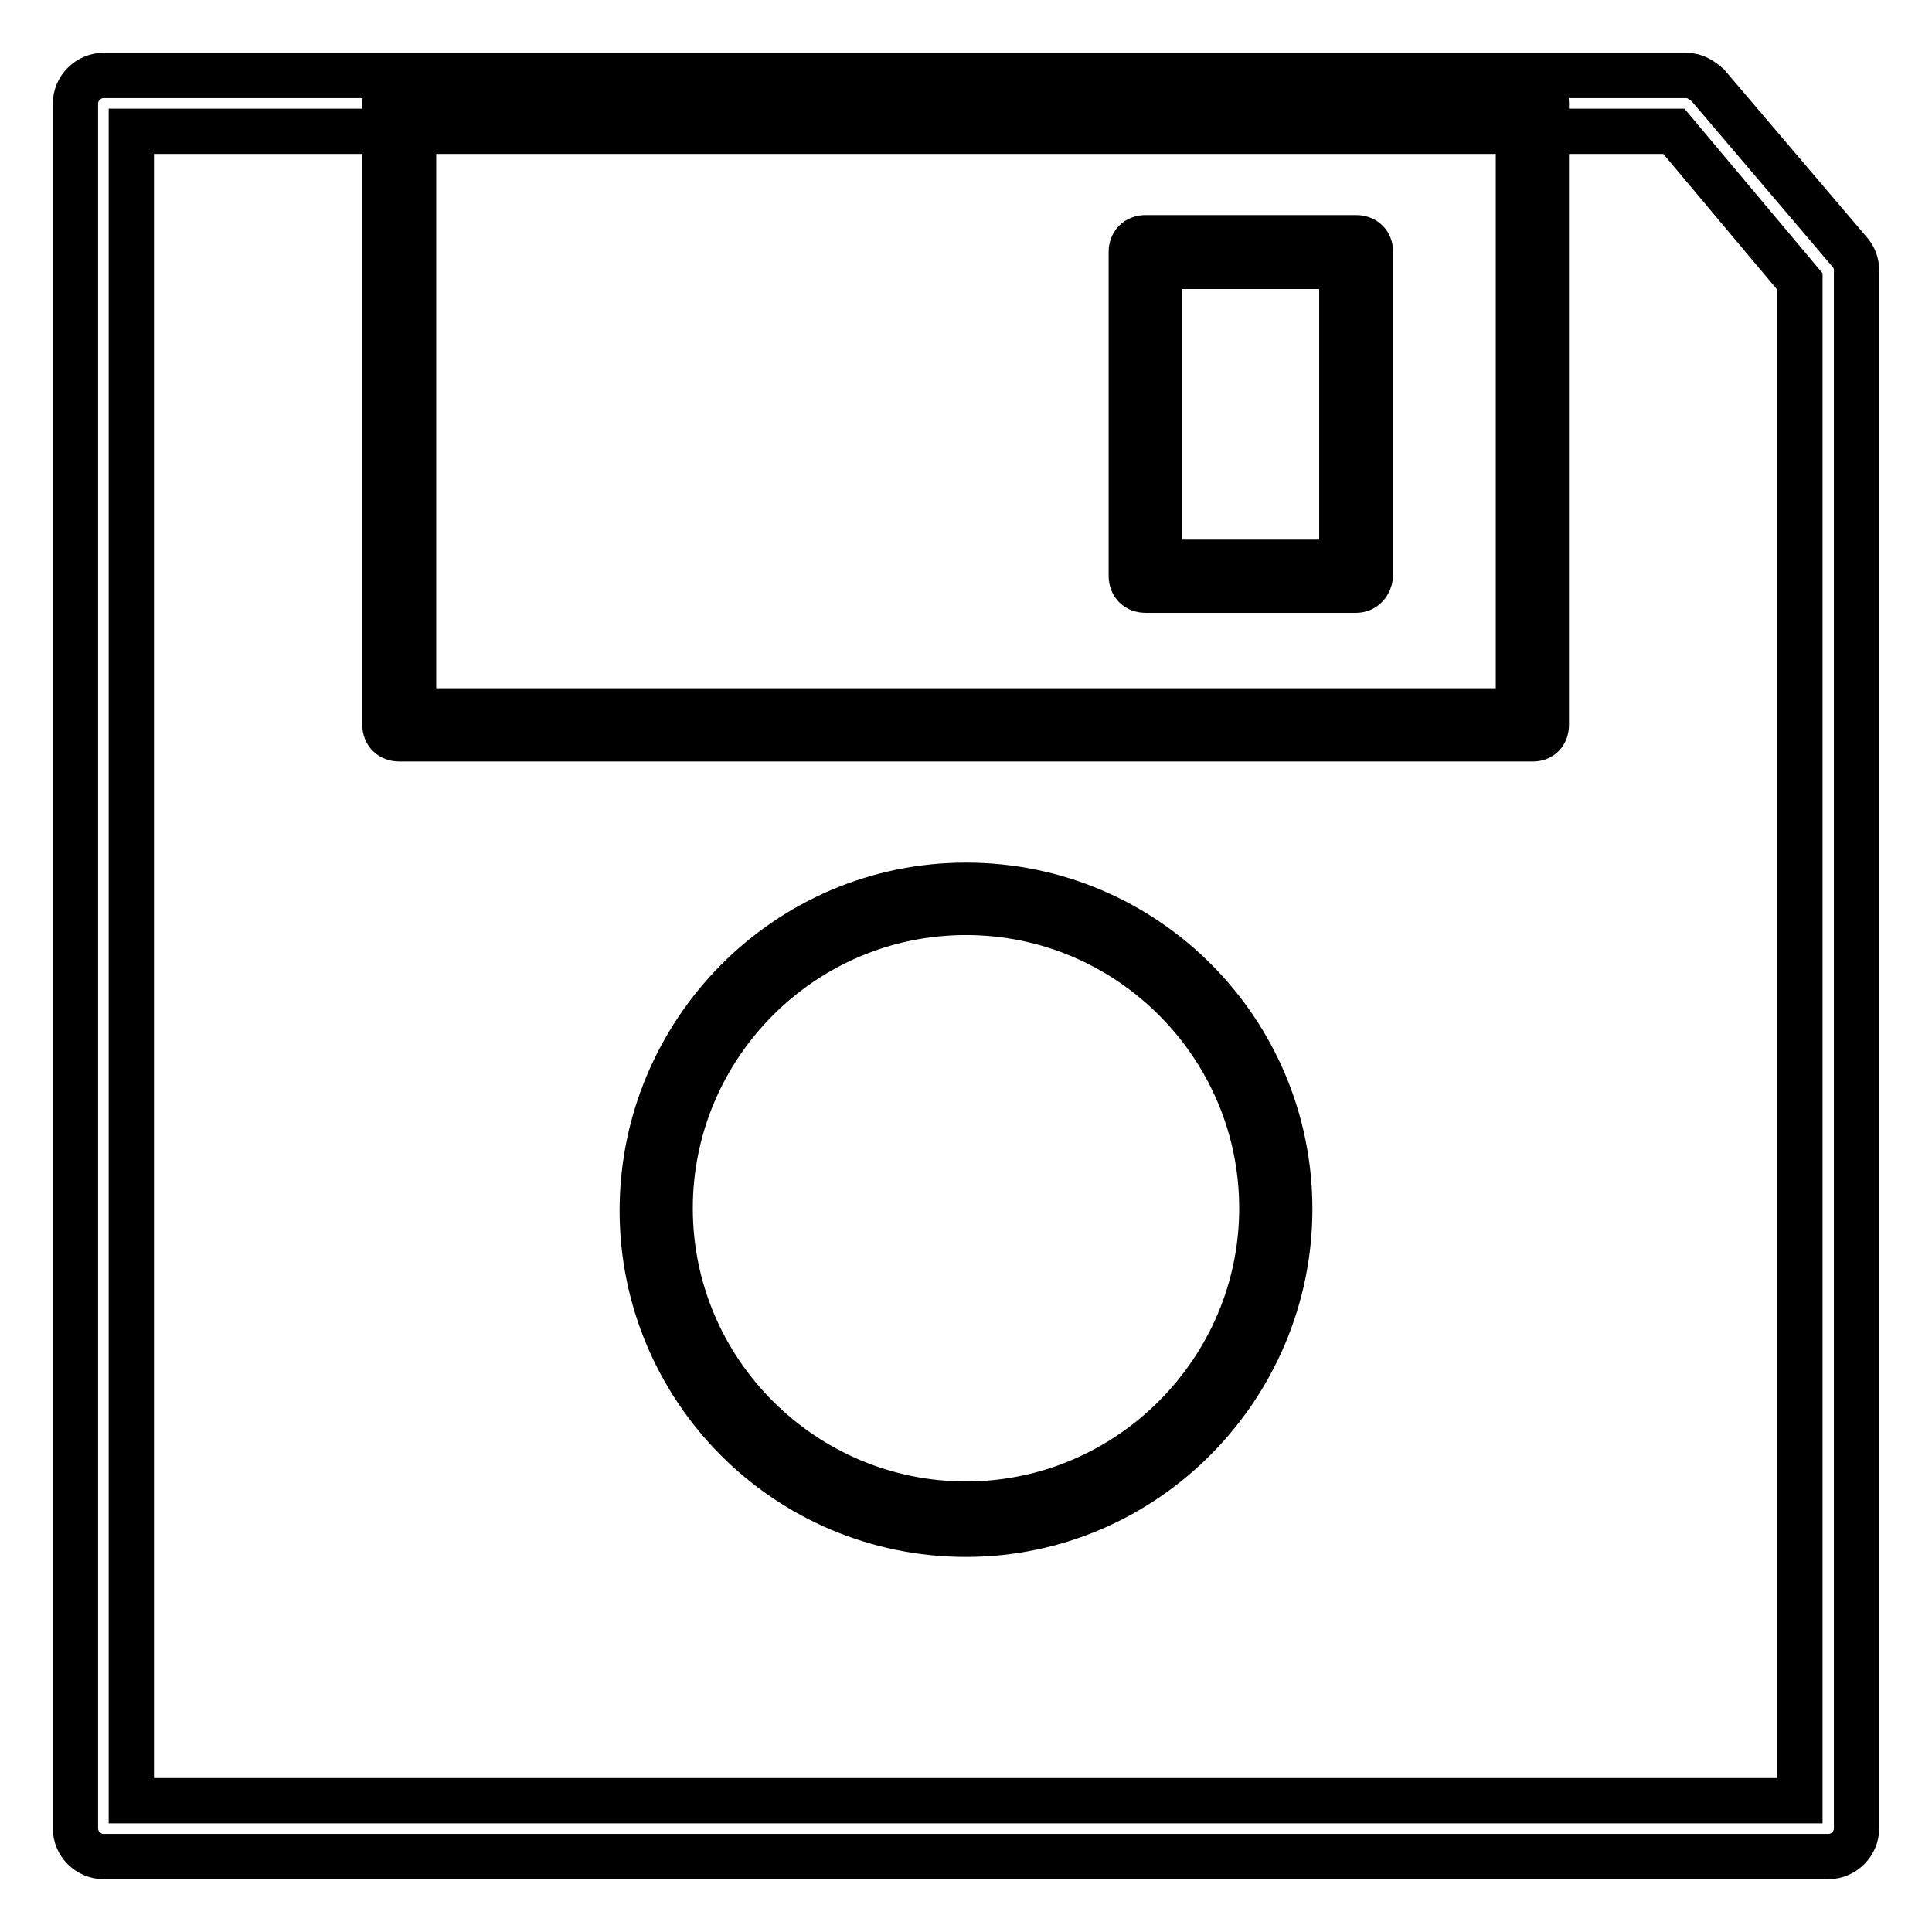<?xml version="1.0" encoding="utf-8"?>
<!-- Svg Vector Icons : http://www.onlinewebfonts.com/icon -->
<!DOCTYPE svg PUBLIC "-//W3C//DTD SVG 1.1//EN" "http://www.w3.org/Graphics/SVG/1.1/DTD/svg11.dtd">
<svg version="1.1" xmlns="http://www.w3.org/2000/svg" xmlns:xlink="http://www.w3.org/1999/xlink" x="0px" y="0px" viewBox="0 0 256 256" enable-background="new 0 0 256 256" xml:space="preserve">
<g> <path stroke-width="6" fill-opacity="0" stroke="#000000"  d="M242.3,246H13.7c-2,0-3.7-1.7-3.7-3.7V13.7c0-2,1.7-3.7,3.7-3.7h209.8c1.1,0,2,0.6,2.8,1.3l18.8,22.1 c0.6,0.7,0.9,1.5,0.9,2.4v206.5C246,244.3,244.3,246,242.3,246z M17.4,238.6h221.1V37.3l-16.7-19.9H17.4V238.6z M203.1,97.9H52.9 c-1.1,0-1.9-0.7-1.9-1.9V13.7c0-1.1,0.7-1.9,1.9-1.9h150.1c1.1,0,1.9,0.7,1.9,1.9V96C204.9,97.2,204.2,97.9,203.1,97.9z M54.8,94.2 h146.4V15.6H54.8V94.2z M128,203.3c-23.8,0-42.9-19.3-42.9-42.9s19.1-43.1,42.9-43.1c23.8,0,42.9,19.3,42.9,42.9 C170.9,183.7,151.8,203.3,128,203.3z M128,120.9c-21.7,0-39.2,17.7-39.2,39.2c0,21.7,17.7,39.2,39.2,39.2 c21.6,0,39.2-17.7,39.2-39.2C167.2,138.6,149.7,120.9,128,120.9L128,120.9z M179.7,78.2h-27.9c-1.1,0-1.9-0.7-1.9-1.9V33.4 c0-1.1,0.7-1.9,1.9-1.9h27.9c1.1,0,1.9,0.7,1.9,1.9v42.9C181.5,77.3,180.8,78.2,179.7,78.2z M153.6,74.5h24.2V35.3h-24.2V74.5z"/></g>
</svg>
